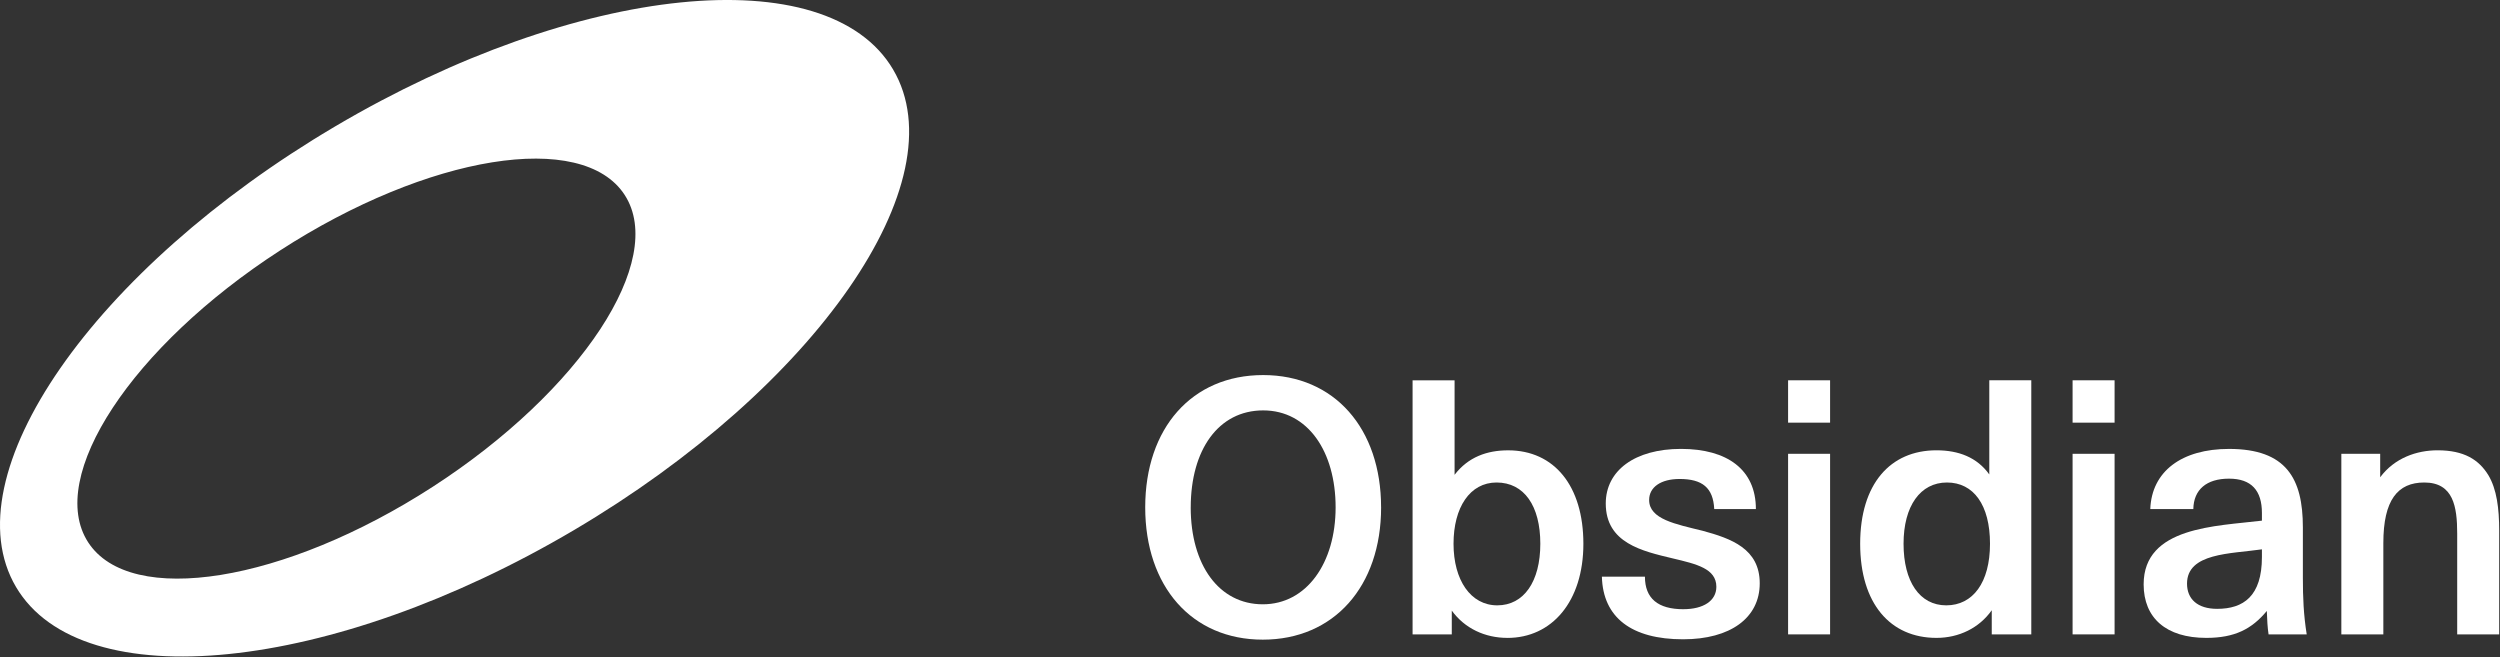 <svg width="563" height="148" viewBox="0 0 563 148" fill="none" xmlns="http://www.w3.org/2000/svg">
<rect x="0" y="0" width="563" height="148" fill="#333333" stroke="none"/>
<g clip-path="url(#clip0_5_22)">
<path d="M201.133 15.658C186.31 -9.468 130.077 -3.748 75.533 28.433C20.99 60.609 -11.213 107.061 3.606 132.187C18.43 157.312 74.663 151.593 129.206 119.411C183.749 87.235 215.952 40.783 201.128 15.658H201.133ZM97.48 109.606C64.114 131.203 29.357 136.805 19.848 122.12C10.339 107.435 29.684 78.019 63.049 56.421C96.414 34.823 131.172 29.222 140.681 43.907C150.19 58.592 130.845 88.008 97.48 109.606Z" fill="white"/>
<path d="M311.027 114.255C311.027 132.069 300.387 144.05 284.385 144.05C268.384 144.05 257.902 132.069 257.902 114.255C257.902 96.441 268.384 84.465 284.462 84.465C300.541 84.465 311.022 96.523 311.022 114.255H311.027ZM268.148 114.255C268.148 127.261 274.534 136.088 284.385 136.088C294.237 136.088 300.781 126.79 300.781 114.255C300.781 101.72 294.555 92.422 284.467 92.422C274.38 92.422 268.154 101.326 268.154 114.255H268.148Z" fill="white"/>
<path d="M339.471 143.652C334.427 143.652 329.855 141.527 326.941 137.507V142.868H318.113V85.648H327.571V106.929C330.643 102.909 334.898 101.414 339.63 101.414C350.034 101.414 356.578 109.453 356.578 122.459C356.578 135.464 349.481 143.657 339.476 143.657L339.471 143.652ZM337.028 108.659C331.037 108.659 327.335 114.256 327.335 122.453C327.335 130.651 331.196 136.324 337.187 136.324C343.178 136.324 346.88 130.963 346.88 122.453C346.88 113.943 343.255 108.659 337.028 108.659Z" fill="white"/>
<path d="M379.113 137.19C383.609 137.19 386.523 135.296 386.523 132.147C386.523 128.045 382.032 127.021 376.748 125.762C369.814 124.108 361.617 122.295 361.617 113.386C361.617 105.977 368.161 101.092 378.56 101.092C388.96 101.092 395.427 105.741 395.427 114.645H386.046C385.811 109.837 383.368 107.866 378.243 107.866C374.064 107.866 371.386 109.679 371.386 112.597C371.386 116.934 377.377 118.035 383.445 119.535C389.83 121.271 396.292 123.555 396.292 131.358C396.292 139.162 389.672 143.97 379.031 143.97C367.444 143.97 360.982 139.08 360.746 129.863H370.439C370.439 134.753 373.353 137.195 379.108 137.195L379.113 137.19Z" fill="white"/>
<path d="M412.135 95.182H402.678V85.643H412.135V95.182ZM412.135 142.862H402.678V102.197H412.135V142.862Z" fill="white"/>
<path d="M436.089 101.408C441.056 101.408 445.229 102.985 447.989 106.846V85.643H457.447V142.862H448.542V137.425C445.706 141.444 441.133 143.651 436.089 143.651C425.685 143.651 418.91 135.929 418.91 122.453C418.91 108.976 425.69 101.408 436.089 101.408ZM438.296 136.324C444.287 136.324 448.148 131.198 448.148 122.453C448.148 113.707 444.441 108.659 438.455 108.659C432.469 108.659 428.68 113.938 428.68 122.453C428.68 130.968 432.305 136.324 438.296 136.324Z" fill="white"/>
<path d="M476.204 95.182H466.746V85.643H476.204V95.182ZM476.204 142.862H466.746V102.197H476.204V142.862Z" fill="white"/>
<path d="M510.491 137.583C507.101 141.68 503.24 143.651 496.855 143.651C487.792 143.651 482.748 139.16 482.748 131.592C482.748 118.587 499.062 118.51 509.385 117.25V115.515C509.385 110.471 507.019 107.793 501.975 107.793C496.932 107.793 494.013 110.236 493.936 114.649H484.243C484.556 106.139 491.335 101.096 501.975 101.096C514.9 101.096 518.607 107.793 518.607 118.751V130.097C518.607 134.588 518.766 138.454 519.472 142.862H510.88C510.644 141.285 510.563 139.708 510.486 137.583H510.491ZM492.518 131.439C492.518 134.905 494.884 137.112 499.297 137.112C505.206 137.112 509.385 134.276 509.385 125.448V123.712C502.293 124.736 492.518 124.501 492.518 131.439Z" fill="white"/>
<path d="M548.947 101.408C554.938 101.408 558.245 103.538 560.375 107.005C562.27 110.159 562.818 114.491 562.818 119.534V142.863H553.36V120.164C553.36 114.096 552.495 108.659 545.951 108.659C539.96 108.659 536.729 112.596 536.729 122.294V142.863H527.271V102.197H536.017V107.476C539.248 103.144 544.215 101.408 548.947 101.408Z" fill="white"/>
</g>
<defs>
<clipPath id="clip0_5_22">
<rect width="562.818" height="147.845" fill="white"/>
</clipPath>
</defs>
</svg>
